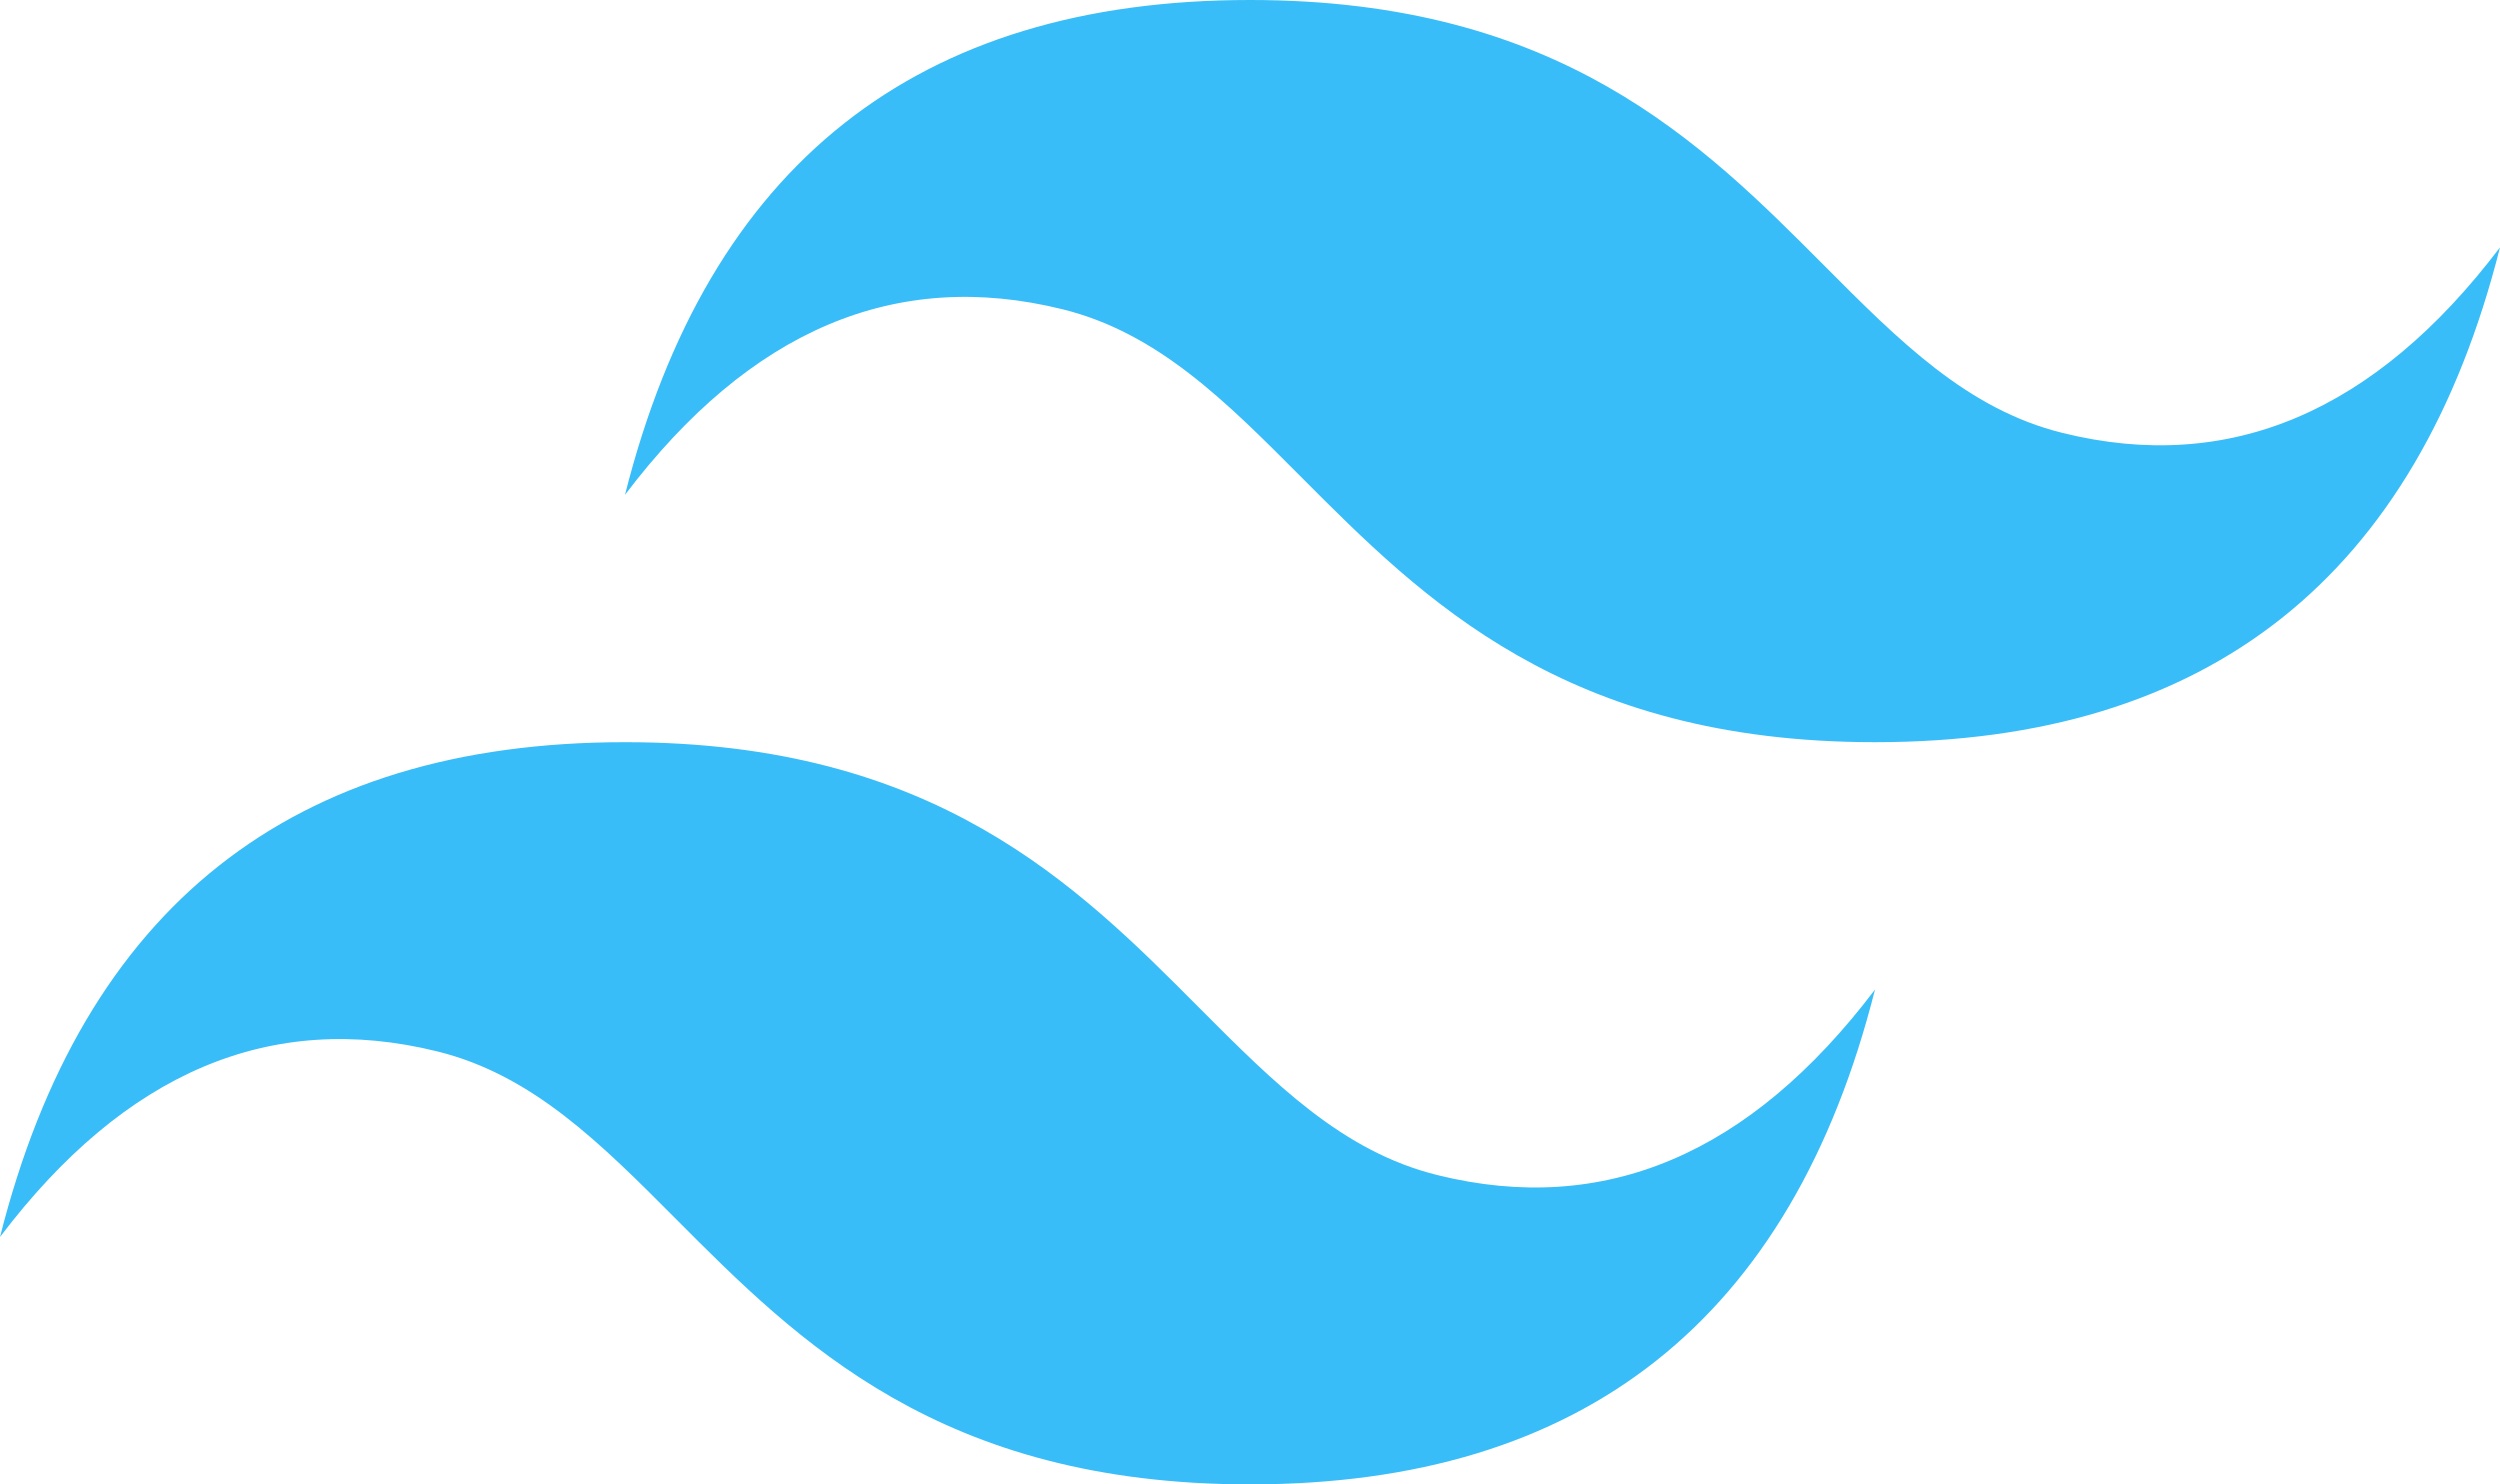 <svg width="64" height="38" viewBox="0 0 64 38" fill="none" xmlns="http://www.w3.org/2000/svg">
<path fill-rule="evenodd" clip-rule="evenodd" d="M32 0C23.467 0 18.133 4.222 16 12.667C19.2 8.444 22.933 6.861 27.2 7.917C29.634 8.518 31.374 10.267 33.3 12.201C36.437 15.352 40.069 19 48 19C56.533 19 61.867 14.778 64 6.333C60.8 10.556 57.067 12.139 52.8 11.083C50.366 10.482 48.626 8.733 46.7 6.799C43.563 3.648 39.931 0 32 0ZM16 19C7.467 19 2.133 23.222 0 31.667C3.2 27.444 6.933 25.861 11.2 26.917C13.634 27.52 15.374 29.267 17.3 31.201C20.437 34.352 24.069 38 32 38C40.533 38 45.867 33.778 48 25.333C44.8 29.556 41.067 31.139 36.8 30.083C34.366 29.482 32.626 27.733 30.7 25.799C27.563 22.648 23.931 19 16 19Z" fill="#38BDF8"/>
</svg>
